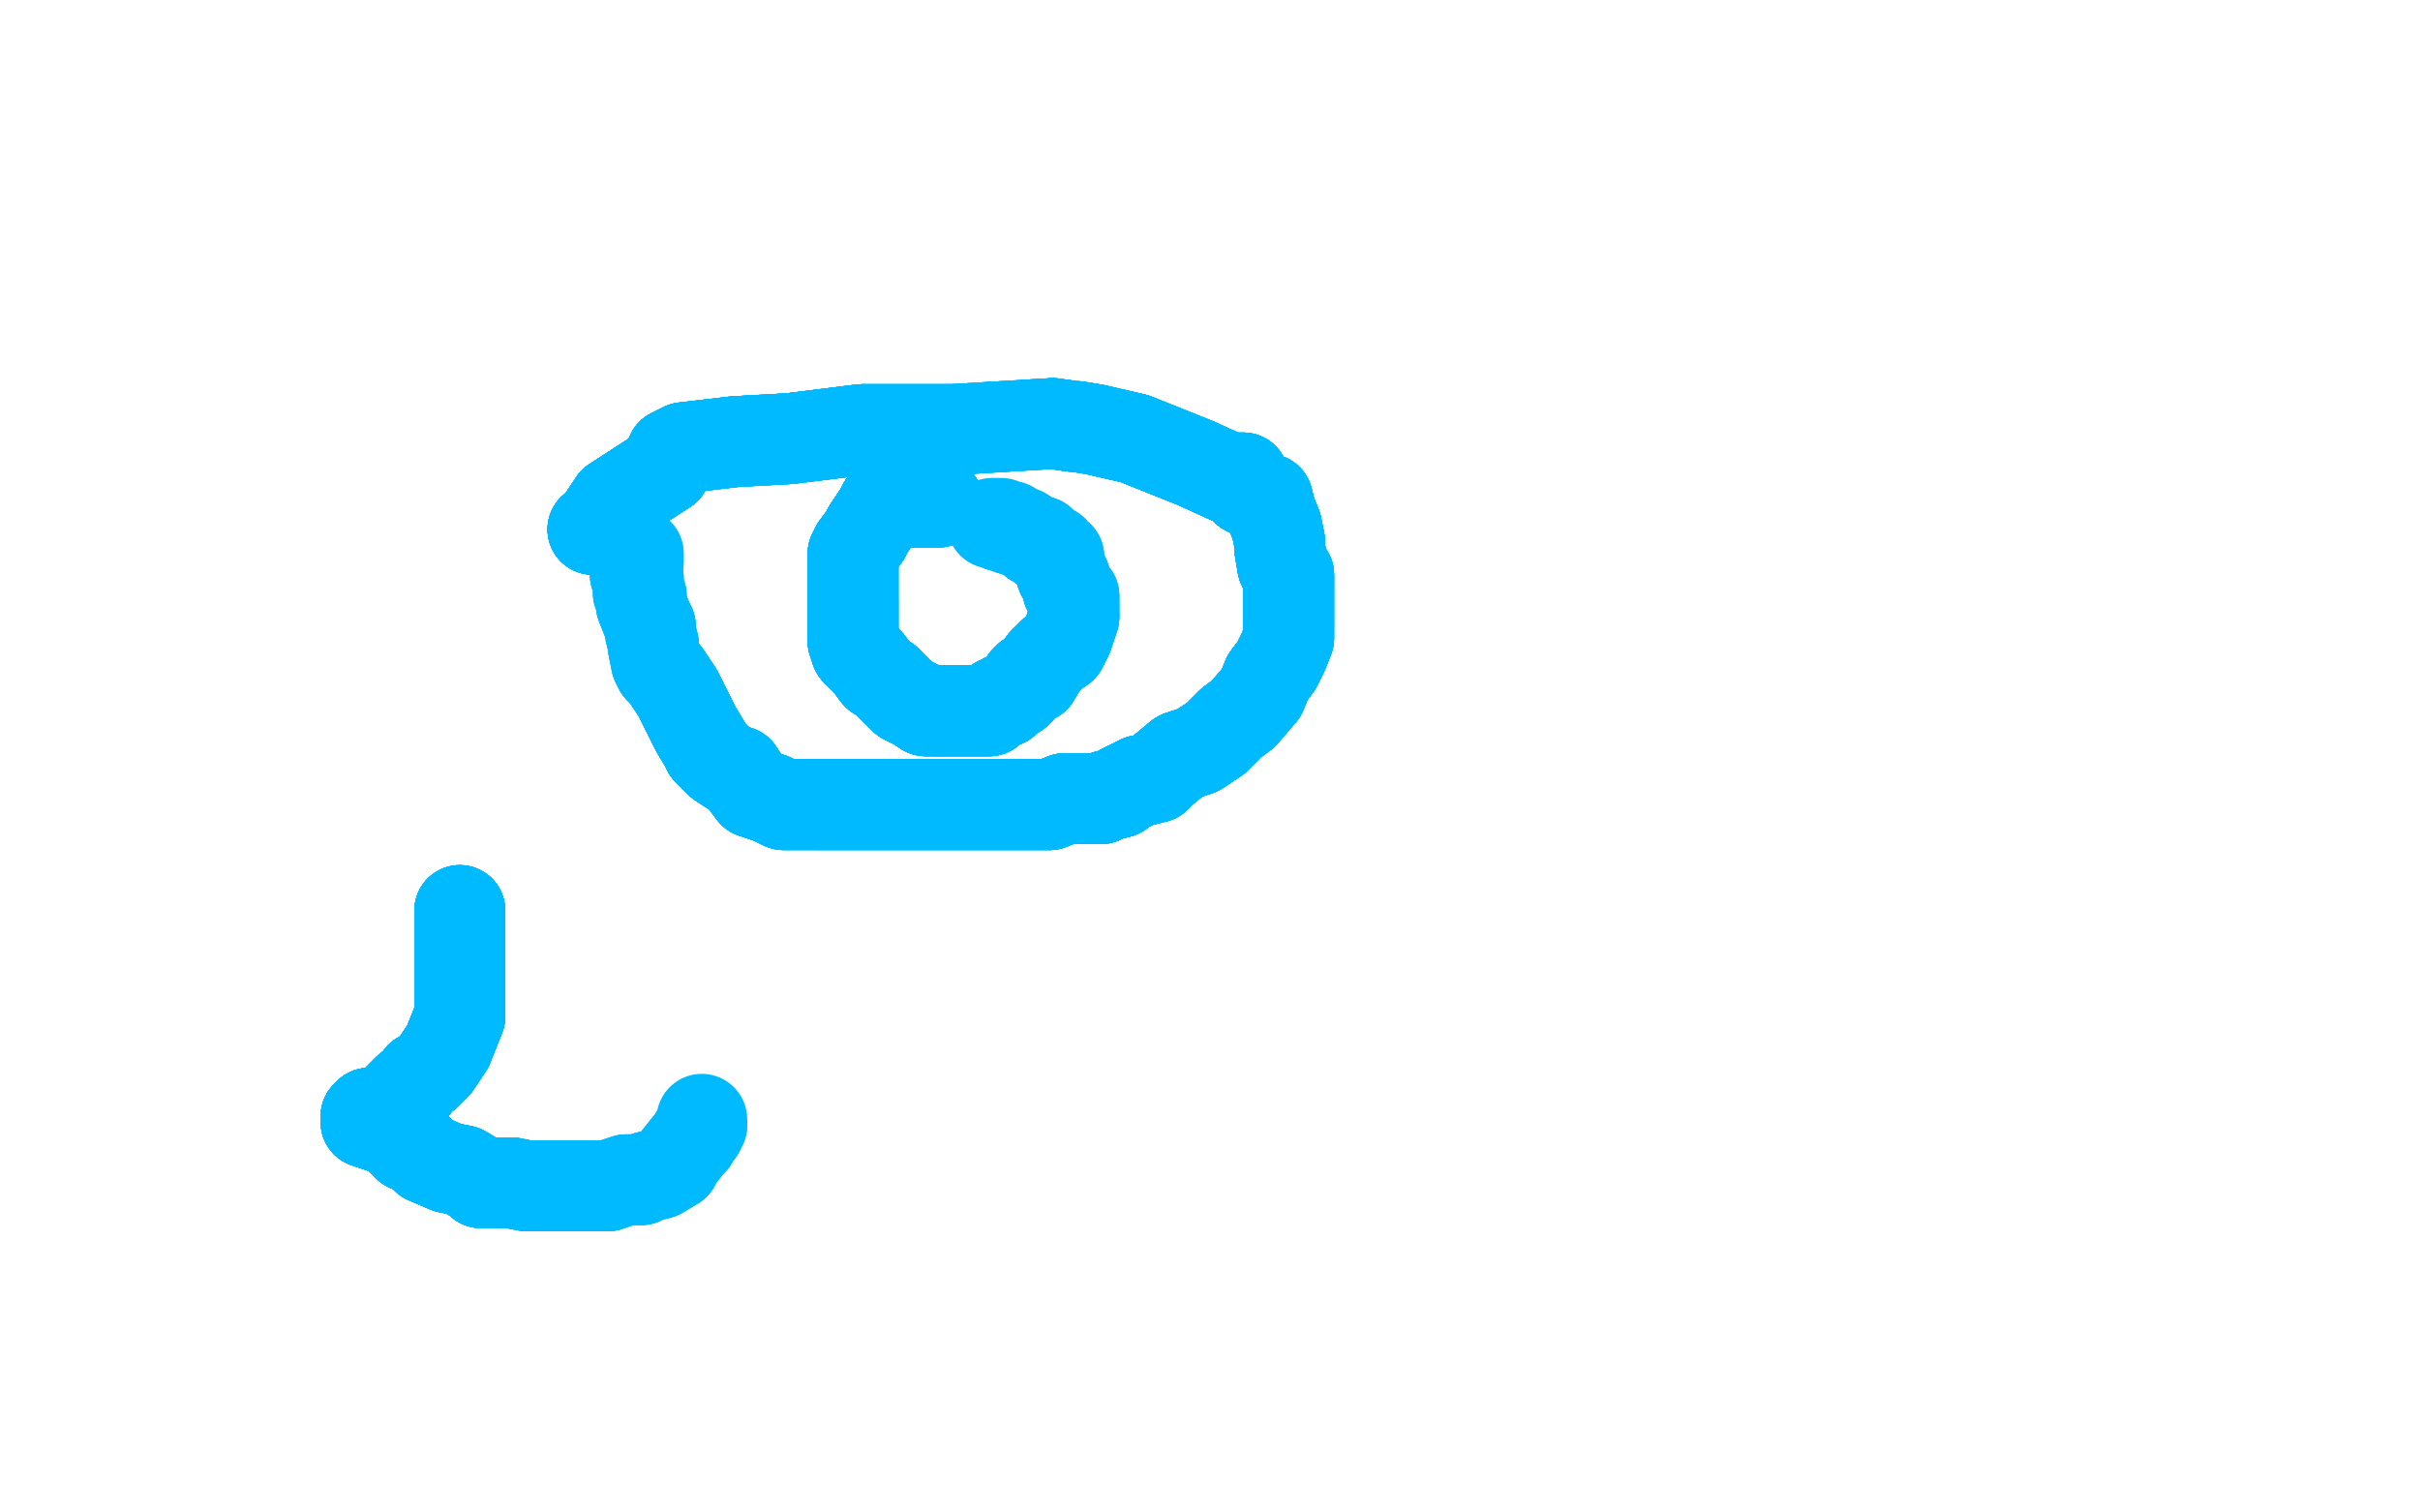 <?xml version="1.0" standalone="no"?>
<!DOCTYPE svg PUBLIC "-//W3C//DTD SVG 1.1//EN"
"http://www.w3.org/Graphics/SVG/1.1/DTD/svg11.dtd">

<svg width="800" height="500" version="1.1" xmlns="http://www.w3.org/2000/svg" xmlns:xlink="http://www.w3.org/1999/xlink" style="stroke-antialiasing: false"><desc>This SVG has been created on https://colorillo.com/</desc><rect x='0' y='0' width='800' height='500' style='fill: rgb(255,255,255); stroke-width:0' /><polyline points="399,345 396,346 383,347 366,353 364,354 363,356" style="fill: none; stroke: #ffffff; stroke-width: 30; stroke-linejoin: round; stroke-linecap: round; stroke-antialiasing: false; stroke-antialias: 0; opacity: 1.0"/>
<polyline points="399,345 396,346 383,347 366,353 364,354 363,356 364,350 369,316 390,249 403,208 408,196 417,180 419,177 423,175" style="fill: none; stroke: #ffffff; stroke-width: 30; stroke-linejoin: round; stroke-linecap: round; stroke-antialiasing: false; stroke-antialias: 0; opacity: 1.0"/>
<polyline points="399,345 396,346 383,347 366,353 364,354 363,356 364,350 369,316 390,249 403,208 408,196 417,180 419,177 423,175 423,180 423,192 423,205 423,220 423,239 423,268 423,289 421,320 417,331 414,337 413,337" style="fill: none; stroke: #ffffff; stroke-width: 30; stroke-linejoin: round; stroke-linecap: round; stroke-antialiasing: false; stroke-antialias: 0; opacity: 1.0"/>
<polyline points="399,345 396,346 383,347 366,353 364,354 363,356 364,350 369,316 390,249 403,208 408,196 417,180 419,177 423,175 423,180 423,192 423,205 423,220 423,239 423,268 423,289 421,320" style="fill: none; stroke: #ffffff; stroke-width: 30; stroke-linejoin: round; stroke-linecap: round; stroke-antialiasing: false; stroke-antialias: 0; opacity: 1.0"/>
<polyline points="399,345 396,346 383,347 366,353 364,354 363,356 364,350 369,316 390,249 403,208 408,196 417,180 419,177 423,175 423,180 423,192 423,205 423,220 423,239 423,268 423,289 421,320 417,331 414,337 413,337 412,335 411,334 407,331" style="fill: none; stroke: #ffffff; stroke-width: 30; stroke-linejoin: round; stroke-linecap: round; stroke-antialiasing: false; stroke-antialias: 0; opacity: 1.0"/>
<polyline points="196,175 197,175 199,172 203,166 220,155" style="fill: none; stroke: #00baff; stroke-width: 30; stroke-linejoin: round; stroke-linecap: round; stroke-antialiasing: false; stroke-antialias: 0; opacity: 1.0"/>
<polyline points="196,175 197,175 199,172 203,166 220,155 222,150 226,148 243,146 261,145 285,142 307,142 315,142" style="fill: none; stroke: #00baff; stroke-width: 30; stroke-linejoin: round; stroke-linecap: round; stroke-antialiasing: false; stroke-antialias: 0; opacity: 1.0"/>
<polyline points="196,175 197,175 199,172 203,166 220,155 222,150 226,148 243,146 261,145 285,142 307,142 315,142 348,140 355,141 356,141 362,142 375,145 395,153 406,158" style="fill: none; stroke: #00baff; stroke-width: 30; stroke-linejoin: round; stroke-linecap: round; stroke-antialiasing: false; stroke-antialias: 0; opacity: 1.0"/>
<polyline points="196,175 197,175 199,172 203,166 220,155 222,150 226,148 243,146 261,145 285,142 307,142 315,142 348,140 355,141 356,141 362,142 375,145 395,153 406,158 411,158 412,162 416,164 419,165 420,169 422,174 423,179" style="fill: none; stroke: #00baff; stroke-width: 30; stroke-linejoin: round; stroke-linecap: round; stroke-antialiasing: false; stroke-antialias: 0; opacity: 1.0"/>
<polyline points="196,175 197,175 199,172 203,166 220,155 222,150 226,148 243,146 261,145 285,142 307,142 315,142 348,140 355,141 356,141 362,142 375,145 395,153 406,158 411,158 412,162 416,164 419,165 420,169 422,174 423,179 423,181 424,187 426,190 426,195 426,200 426,207" style="fill: none; stroke: #00baff; stroke-width: 30; stroke-linejoin: round; stroke-linecap: round; stroke-antialiasing: false; stroke-antialias: 0; opacity: 1.0"/>
<polyline points="196,175 197,175 199,172 203,166 220,155 222,150 226,148 243,146 261,145 285,142 307,142 315,142 348,140 355,141 356,141 362,142 375,145 395,153 406,158 411,158 412,162 416,164 419,165 420,169 422,174 423,179 423,181 424,187 426,190 426,195 426,200 426,207 426,211 424,216 422,220 419,224 417,229 411,236" style="fill: none; stroke: #00baff; stroke-width: 30; stroke-linejoin: round; stroke-linecap: round; stroke-antialiasing: false; stroke-antialias: 0; opacity: 1.0"/>
<polyline points="196,175 197,175 199,172 203,166 220,155 222,150 226,148 243,146 261,145 285,142 307,142 315,142 348,140 355,141 356,141 362,142 375,145 395,153 406,158 411,158 412,162 416,164 419,165 420,169 422,174 423,179 423,181 424,187 426,190 426,195 426,200 426,207 426,211 424,216 422,220 419,224 417,229 411,236 407,239 402,244 396,248 390,250 384,255 382,257" style="fill: none; stroke: #00baff; stroke-width: 30; stroke-linejoin: round; stroke-linecap: round; stroke-antialiasing: false; stroke-antialias: 0; opacity: 1.0"/>
<polyline points="199,172 203,166 220,155 222,150 226,148 243,146 261,145 285,142 307,142 315,142 348,140 355,141 356,141 362,142 375,145 395,153 406,158 411,158 412,162 416,164 419,165 420,169 422,174 423,179 423,181 424,187 426,190 426,195 426,200 426,207 426,211 424,216 422,220 419,224 417,229 411,236 407,239 402,244 396,248 390,250 384,255 382,257 378,258 377,258 371,261 370,262 366,263 364,264 352,264" style="fill: none; stroke: #00baff; stroke-width: 30; stroke-linejoin: round; stroke-linecap: round; stroke-antialiasing: false; stroke-antialias: 0; opacity: 1.0"/>
<polyline points="348,140 355,141 356,141 362,142 375,145 395,153 406,158 411,158 412,162 416,164 419,165 420,169 422,174 423,179 423,181 424,187 426,190 426,195 426,200 426,207 426,211 424,216 422,220 419,224 417,229 411,236 407,239 402,244 396,248 390,250 384,255 382,257 378,258 377,258 371,261 370,262 366,263 364,264 352,264 347,266 334,266 320,266 316,266 293,266 270,266" style="fill: none; stroke: #00baff; stroke-width: 30; stroke-linejoin: round; stroke-linecap: round; stroke-antialiasing: false; stroke-antialias: 0; opacity: 1.0"/>
<polyline points="375,145 395,153 406,158 411,158 412,162 416,164 419,165 420,169 422,174 423,179 423,181 424,187 426,190 426,195 426,200 426,207 426,211 424,216 422,220 419,224 417,229 411,236 407,239 402,244 396,248 390,250 384,255 382,257 378,258 377,258 371,261 370,262 366,263 364,264 352,264 347,266 334,266 320,266 316,266 293,266 270,266 265,266 261,266 259,266 255,264 252,263 249,262 246,258" style="fill: none; stroke: #00baff; stroke-width: 30; stroke-linejoin: round; stroke-linecap: round; stroke-antialiasing: false; stroke-antialias: 0; opacity: 1.0"/>
<polyline points="422,174 423,179 423,181 424,187 426,190 426,195 426,200 426,207 426,211 424,216 422,220 419,224 417,229 411,236 407,239 402,244 396,248 390,250 384,255 382,257 378,258 377,258 371,261 370,262 366,263 364,264 352,264 347,266 334,266 320,266 316,266 293,266 270,266 265,266 261,266 259,266 255,264 252,263 249,262 246,258 244,255 241,254 238,252 234,248 233,246 230,241" style="fill: none; stroke: #00baff; stroke-width: 30; stroke-linejoin: round; stroke-linecap: round; stroke-antialiasing: false; stroke-antialias: 0; opacity: 1.0"/>
<polyline points="426,190 426,195 426,200 426,207 426,211 424,216 422,220 419,224 417,229 411,236 407,239 402,244 396,248 390,250 384,255 382,257 378,258 377,258 371,261 370,262 366,263 364,264 352,264 347,266 334,266 320,266 316,266 293,266 270,266 265,266 261,266 259,266 255,264 252,263 249,262 246,258 244,255 241,254 238,252 234,248 233,246 230,241 227,235 225,231 224,229 222,226 220,223 219,222" style="fill: none; stroke: #00baff; stroke-width: 30; stroke-linejoin: round; stroke-linecap: round; stroke-antialiasing: false; stroke-antialias: 0; opacity: 1.0"/>
<polyline points="407,239 402,244 396,248 390,250 384,255 382,257 378,258 377,258 371,261 370,262 366,263 364,264 352,264 347,266 334,266 320,266 316,266 293,266 270,266 265,266 261,266 259,266 255,264 252,263 249,262 246,258 244,255 241,254 238,252 234,248 233,246 230,241 227,235 225,231 224,229 222,226 220,223 219,222 218,221 217,219 216,214 216,213 215,209 215,207 214,205" style="fill: none; stroke: #00baff; stroke-width: 30; stroke-linejoin: round; stroke-linecap: round; stroke-antialiasing: false; stroke-antialias: 0; opacity: 1.0"/>
<polyline points="396,248 390,250 384,255 382,257 378,258 377,258 371,261 370,262 366,263 364,264 352,264 347,266 334,266 320,266 316,266 293,266 270,266 265,266 261,266 259,266 255,264 252,263 249,262 246,258 244,255 241,254 238,252 234,248 233,246 230,241 227,235 225,231 224,229 222,226 220,223 219,222 218,221 217,219 216,214 216,213 215,209 215,207 214,205 212,200 212,197 211,196 211,193 211,191 210,190" style="fill: none; stroke: #00baff; stroke-width: 30; stroke-linejoin: round; stroke-linecap: round; stroke-antialiasing: false; stroke-antialias: 0; opacity: 1.0"/>
<polyline points="371,261 370,262 366,263 364,264 352,264 347,266 334,266 320,266 316,266 293,266 270,266 265,266 261,266 259,266 255,264 252,263 249,262 246,258 244,255 241,254 238,252 234,248 233,246 230,241 227,235 225,231 224,229 222,226 220,223 219,222 218,221 217,219 216,214 216,213 215,209 215,207 214,205 212,200 212,197 211,196 211,193 211,191 210,190 210,188 211,186 211,184 211,183" style="fill: none; stroke: #00baff; stroke-width: 30; stroke-linejoin: round; stroke-linecap: round; stroke-antialiasing: false; stroke-antialias: 0; opacity: 1.0"/>
<polyline points="371,261 370,262 366,263 364,264 352,264 347,266 334,266 320,266 316,266 293,266 270,266 265,266 261,266 259,266 255,264 252,263 249,262 246,258 244,255 241,254 238,252 234,248 233,246 230,241 227,235 225,231 224,229 222,226 220,223 219,222 218,221 217,219 216,214 216,213 215,209 215,207 214,205 212,200 212,197 211,196 211,193 211,191 210,190 210,188 211,186 211,184 211,183" style="fill: none; stroke: #00baff; stroke-width: 30; stroke-linejoin: round; stroke-linecap: round; stroke-antialiasing: false; stroke-antialias: 0; opacity: 1.0"/>
<polyline points="310,166 301,166 296,166 294,167 292,167" style="fill: none; stroke: #00baff; stroke-width: 30; stroke-linejoin: round; stroke-linecap: round; stroke-antialiasing: false; stroke-antialias: 0; opacity: 1.0"/>
<polyline points="310,166 301,166 296,166 294,167 292,167 291,169 289,172 287,175 286,177 283,181" style="fill: none; stroke: #00baff; stroke-width: 30; stroke-linejoin: round; stroke-linecap: round; stroke-antialiasing: false; stroke-antialias: 0; opacity: 1.0"/>
<polyline points="310,166 301,166 296,166 294,167 292,167 291,169 289,172 287,175 286,177 283,181 282,183 282,185 282,191 282,197 282,199" style="fill: none; stroke: #00baff; stroke-width: 30; stroke-linejoin: round; stroke-linecap: round; stroke-antialiasing: false; stroke-antialias: 0; opacity: 1.0"/>
<polyline points="310,166 301,166 296,166 294,167 292,167 291,169 289,172 287,175 286,177 283,181 282,183 282,185 282,191 282,197 282,199 282,204 282,206 282,210 282,212 283,215" style="fill: none; stroke: #00baff; stroke-width: 30; stroke-linejoin: round; stroke-linecap: round; stroke-antialiasing: false; stroke-antialias: 0; opacity: 1.0"/>
<polyline points="310,166 301,166 296,166 294,167 292,167 291,169 289,172 287,175 286,177 283,181 282,183 282,185 282,191 282,197 282,199 282,204 282,206 282,210 282,212 283,215 286,218 287,219 290,223 293,225 295,227 299,231" style="fill: none; stroke: #00baff; stroke-width: 30; stroke-linejoin: round; stroke-linecap: round; stroke-antialiasing: false; stroke-antialias: 0; opacity: 1.0"/>
<polyline points="310,166 301,166 296,166 294,167 292,167 291,169 289,172 287,175 286,177 283,181 282,183 282,185 282,191 282,197 282,199 282,204 282,206 282,210 282,212 283,215 286,218 287,219 290,223 293,225 295,227 299,231 303,233 306,235 310,235 312,235 315,235 317,235 322,235" style="fill: none; stroke: #00baff; stroke-width: 30; stroke-linejoin: round; stroke-linecap: round; stroke-antialiasing: false; stroke-antialias: 0; opacity: 1.0"/>
<polyline points="310,166 301,166 296,166 294,167 292,167 291,169 289,172 287,175 286,177 283,181 282,183 282,185 282,191 282,197 282,199 282,204 282,206 282,210 282,212 283,215 286,218 287,219 290,223 293,225 295,227 299,231 303,233 306,235 310,235 312,235 315,235 317,235 322,235 324,235 327,235 330,232 332,232 332,231" style="fill: none; stroke: #00baff; stroke-width: 30; stroke-linejoin: round; stroke-linecap: round; stroke-antialiasing: false; stroke-antialias: 0; opacity: 1.0"/>
<polyline points="310,166 301,166 296,166 294,167 292,167 291,169 289,172 287,175 286,177 283,181 282,183 282,185 282,191 282,197 282,199 282,204 282,206 282,210 282,212 283,215 286,218 287,219 290,223 293,225 295,227 299,231 303,233 306,235 310,235 312,235 315,235 317,235 322,235 324,235 327,235 330,232 332,232 332,231 336,229 337,228 339,225 340,224 342,224 345,219" style="fill: none; stroke: #00baff; stroke-width: 30; stroke-linejoin: round; stroke-linecap: round; stroke-antialiasing: false; stroke-antialias: 0; opacity: 1.0"/>
<polyline points="310,166 301,166 296,166 294,167 292,167 291,169 289,172 287,175 286,177 283,181 282,183 282,185 282,191 282,197 282,199 282,204 282,206 282,210 282,212 283,215 286,218 287,219 290,223 293,225 295,227 299,231 303,233 306,235 310,235 312,235 315,235 317,235 322,235 324,235 327,235 330,232 332,232 332,231 336,229 337,228 339,225 340,224 342,224 345,219 348,216 351,214 353,210 354,207 355,204 355,203" style="fill: none; stroke: #00baff; stroke-width: 30; stroke-linejoin: round; stroke-linecap: round; stroke-antialiasing: false; stroke-antialias: 0; opacity: 1.0"/>
<polyline points="282,199 282,204 282,206 282,210 282,212 283,215 286,218 287,219 290,223 293,225 295,227 299,231 303,233 306,235 310,235 312,235 315,235 317,235 322,235 324,235 327,235 330,232 332,232 332,231 336,229 337,228 339,225 340,224 342,224 345,219 348,216 351,214 353,210 354,207 355,204 355,203 355,199 355,197 353,195 352,191 351,190 350,187 350,186" style="fill: none; stroke: #00baff; stroke-width: 30; stroke-linejoin: round; stroke-linecap: round; stroke-antialiasing: false; stroke-antialias: 0; opacity: 1.0"/>
<polyline points="282,199 282,204 282,206 282,210 282,212 283,215 286,218 287,219 290,223 293,225 295,227 299,231 303,233 306,235 310,235 312,235 315,235 317,235 322,235 324,235 327,235 330,232 332,232 332,231 336,229 337,228 339,225 340,224 342,224 345,219 348,216 351,214 353,210 354,207 355,204 355,203 355,199 355,197 353,195 352,191 351,190 350,187 350,186 350,184 348,183 348,182 345,181 344,179 342,179 341,178" style="fill: none; stroke: #00baff; stroke-width: 30; stroke-linejoin: round; stroke-linecap: round; stroke-antialiasing: false; stroke-antialias: 0; opacity: 1.0"/>
<polyline points="310,235 312,235 315,235 317,235 322,235 324,235 327,235 330,232 332,232 332,231 336,229 337,228 339,225 340,224 342,224 345,219 348,216 351,214 353,210 354,207 355,204 355,203 355,199 355,197 353,195 352,191 351,190 350,187 350,186 350,184 348,183 348,182 345,181 344,179 342,179 341,178 338,176 337,176 335,175 334,175 334,174 333,174 331,174" style="fill: none; stroke: #00baff; stroke-width: 30; stroke-linejoin: round; stroke-linecap: round; stroke-antialiasing: false; stroke-antialias: 0; opacity: 1.0"/>
<polyline points="310,235 312,235 315,235 317,235 322,235 324,235 327,235 330,232 332,232 332,231 336,229 337,228 339,225 340,224 342,224 345,219 348,216 351,214 353,210 354,207 355,204 355,203 355,199 355,197 353,195 352,191 351,190 350,187 350,186 350,184 348,183 348,182 345,181 344,179 342,179 341,178 338,176 337,176 335,175 334,175 334,174 333,174 331,174 331,173 330,173 329,173 328,173" style="fill: none; stroke: #00baff; stroke-width: 30; stroke-linejoin: round; stroke-linecap: round; stroke-antialiasing: false; stroke-antialias: 0; opacity: 1.0"/>
<polyline points="152,301 152,306 152,319 152,336 148,346" style="fill: none; stroke: #00baff; stroke-width: 30; stroke-linejoin: round; stroke-linecap: round; stroke-antialiasing: false; stroke-antialias: 0; opacity: 1.0"/>
<polyline points="152,301 152,306 152,319 152,336 148,346 144,352 143,353 141,355 139,356 137,359 135,360 133,362" style="fill: none; stroke: #00baff; stroke-width: 30; stroke-linejoin: round; stroke-linecap: round; stroke-antialiasing: false; stroke-antialias: 0; opacity: 1.0"/>
<polyline points="152,301 152,306 152,319 152,336 148,346 144,352 143,353 141,355 139,356 137,359 135,360 133,362 130,365 129,366 127,367 126,368 124,368 122,368 122,369" style="fill: none; stroke: #00baff; stroke-width: 30; stroke-linejoin: round; stroke-linecap: round; stroke-antialiasing: false; stroke-antialias: 0; opacity: 1.0"/>
<polyline points="152,301 152,306 152,319 152,336 148,346 144,352 143,353 141,355 139,356 137,359 135,360 133,362 130,365 129,366 127,367 126,368 124,368 122,368 122,369 121,369 121,370" style="fill: none; stroke: #00baff; stroke-width: 30; stroke-linejoin: round; stroke-linecap: round; stroke-antialiasing: false; stroke-antialias: 0; opacity: 1.0"/>
<polyline points="152,301 152,306 152,319 152,336 148,346 144,352 143,353 141,355 139,356 137,359 135,360 133,362 130,365 129,366 127,367 126,368 124,368 122,368 122,369 121,369 121,370 121,371 130,374 135,379 138,380 141,383 148,386 153,387" style="fill: none; stroke: #00baff; stroke-width: 30; stroke-linejoin: round; stroke-linecap: round; stroke-antialiasing: false; stroke-antialias: 0; opacity: 1.0"/>
<polyline points="152,301 152,306 152,319 152,336 148,346 144,352 143,353 141,355 139,356 137,359 135,360 133,362 130,365 129,366 127,367 126,368 124,368 122,368 122,369 121,369 121,370 121,371 130,374 135,379 138,380 141,383 148,386 153,387 158,390 159,391 161,391 164,391 169,391 174,392 177,392" style="fill: none; stroke: #00baff; stroke-width: 30; stroke-linejoin: round; stroke-linecap: round; stroke-antialiasing: false; stroke-antialias: 0; opacity: 1.0"/>
<polyline points="152,301 152,306 152,319 152,336 148,346 144,352 143,353 141,355 139,356 137,359 135,360 133,362 130,365 129,366 127,367 126,368 124,368 122,368 122,369 121,369 121,370 121,371 130,374 135,379 138,380 141,383 148,386 153,387 158,390 159,391 161,391 164,391 169,391 174,392 177,392 185,392 188,392 192,392 196,392 198,392 201,392" style="fill: none; stroke: #00baff; stroke-width: 30; stroke-linejoin: round; stroke-linecap: round; stroke-antialiasing: false; stroke-antialias: 0; opacity: 1.0"/>
<polyline points="152,301 152,306 152,319 152,336 148,346 144,352 143,353 141,355 139,356 137,359 135,360 133,362 130,365 129,366 127,367 126,368 124,368 122,368 122,369 121,369 121,370 121,371 130,374 135,379 138,380 141,383 148,386 153,387 158,390 159,391 161,391 164,391 169,391 174,392 177,392 185,392 188,392 192,392 196,392 198,392 201,392 207,390 209,390 212,390 214,389 218,388 223,385" style="fill: none; stroke: #00baff; stroke-width: 30; stroke-linejoin: round; stroke-linecap: round; stroke-antialiasing: false; stroke-antialias: 0; opacity: 1.0"/>
<polyline points="143,353 141,355 139,356 137,359 135,360 133,362 130,365 129,366 127,367 126,368 124,368 122,368 122,369 121,369 121,370 121,371 130,374 135,379 138,380 141,383 148,386 153,387 158,390 159,391 161,391 164,391 169,391 174,392 177,392 185,392 188,392 192,392 196,392 198,392 201,392 207,390 209,390 212,390 214,389 218,388 223,385 224,383 228,378 229,377 230,375 231,374 232,372" style="fill: none; stroke: #00baff; stroke-width: 30; stroke-linejoin: round; stroke-linecap: round; stroke-antialiasing: false; stroke-antialias: 0; opacity: 1.0"/>
<polyline points="143,353 141,355 139,356 137,359 135,360 133,362 130,365 129,366 127,367 126,368 124,368 122,368 122,369 121,369 121,370 121,371 130,374 135,379 138,380 141,383 148,386 153,387 158,390 159,391 161,391 164,391 169,391 174,392 177,392 185,392 188,392 192,392 196,392 198,392 201,392 207,390 209,390 212,390 214,389 218,388 223,385 224,383 228,378 229,377 230,375 231,374 232,372 232,371 232,370" style="fill: none; stroke: #00baff; stroke-width: 30; stroke-linejoin: round; stroke-linecap: round; stroke-antialiasing: false; stroke-antialias: 0; opacity: 1.0"/>
</svg>
